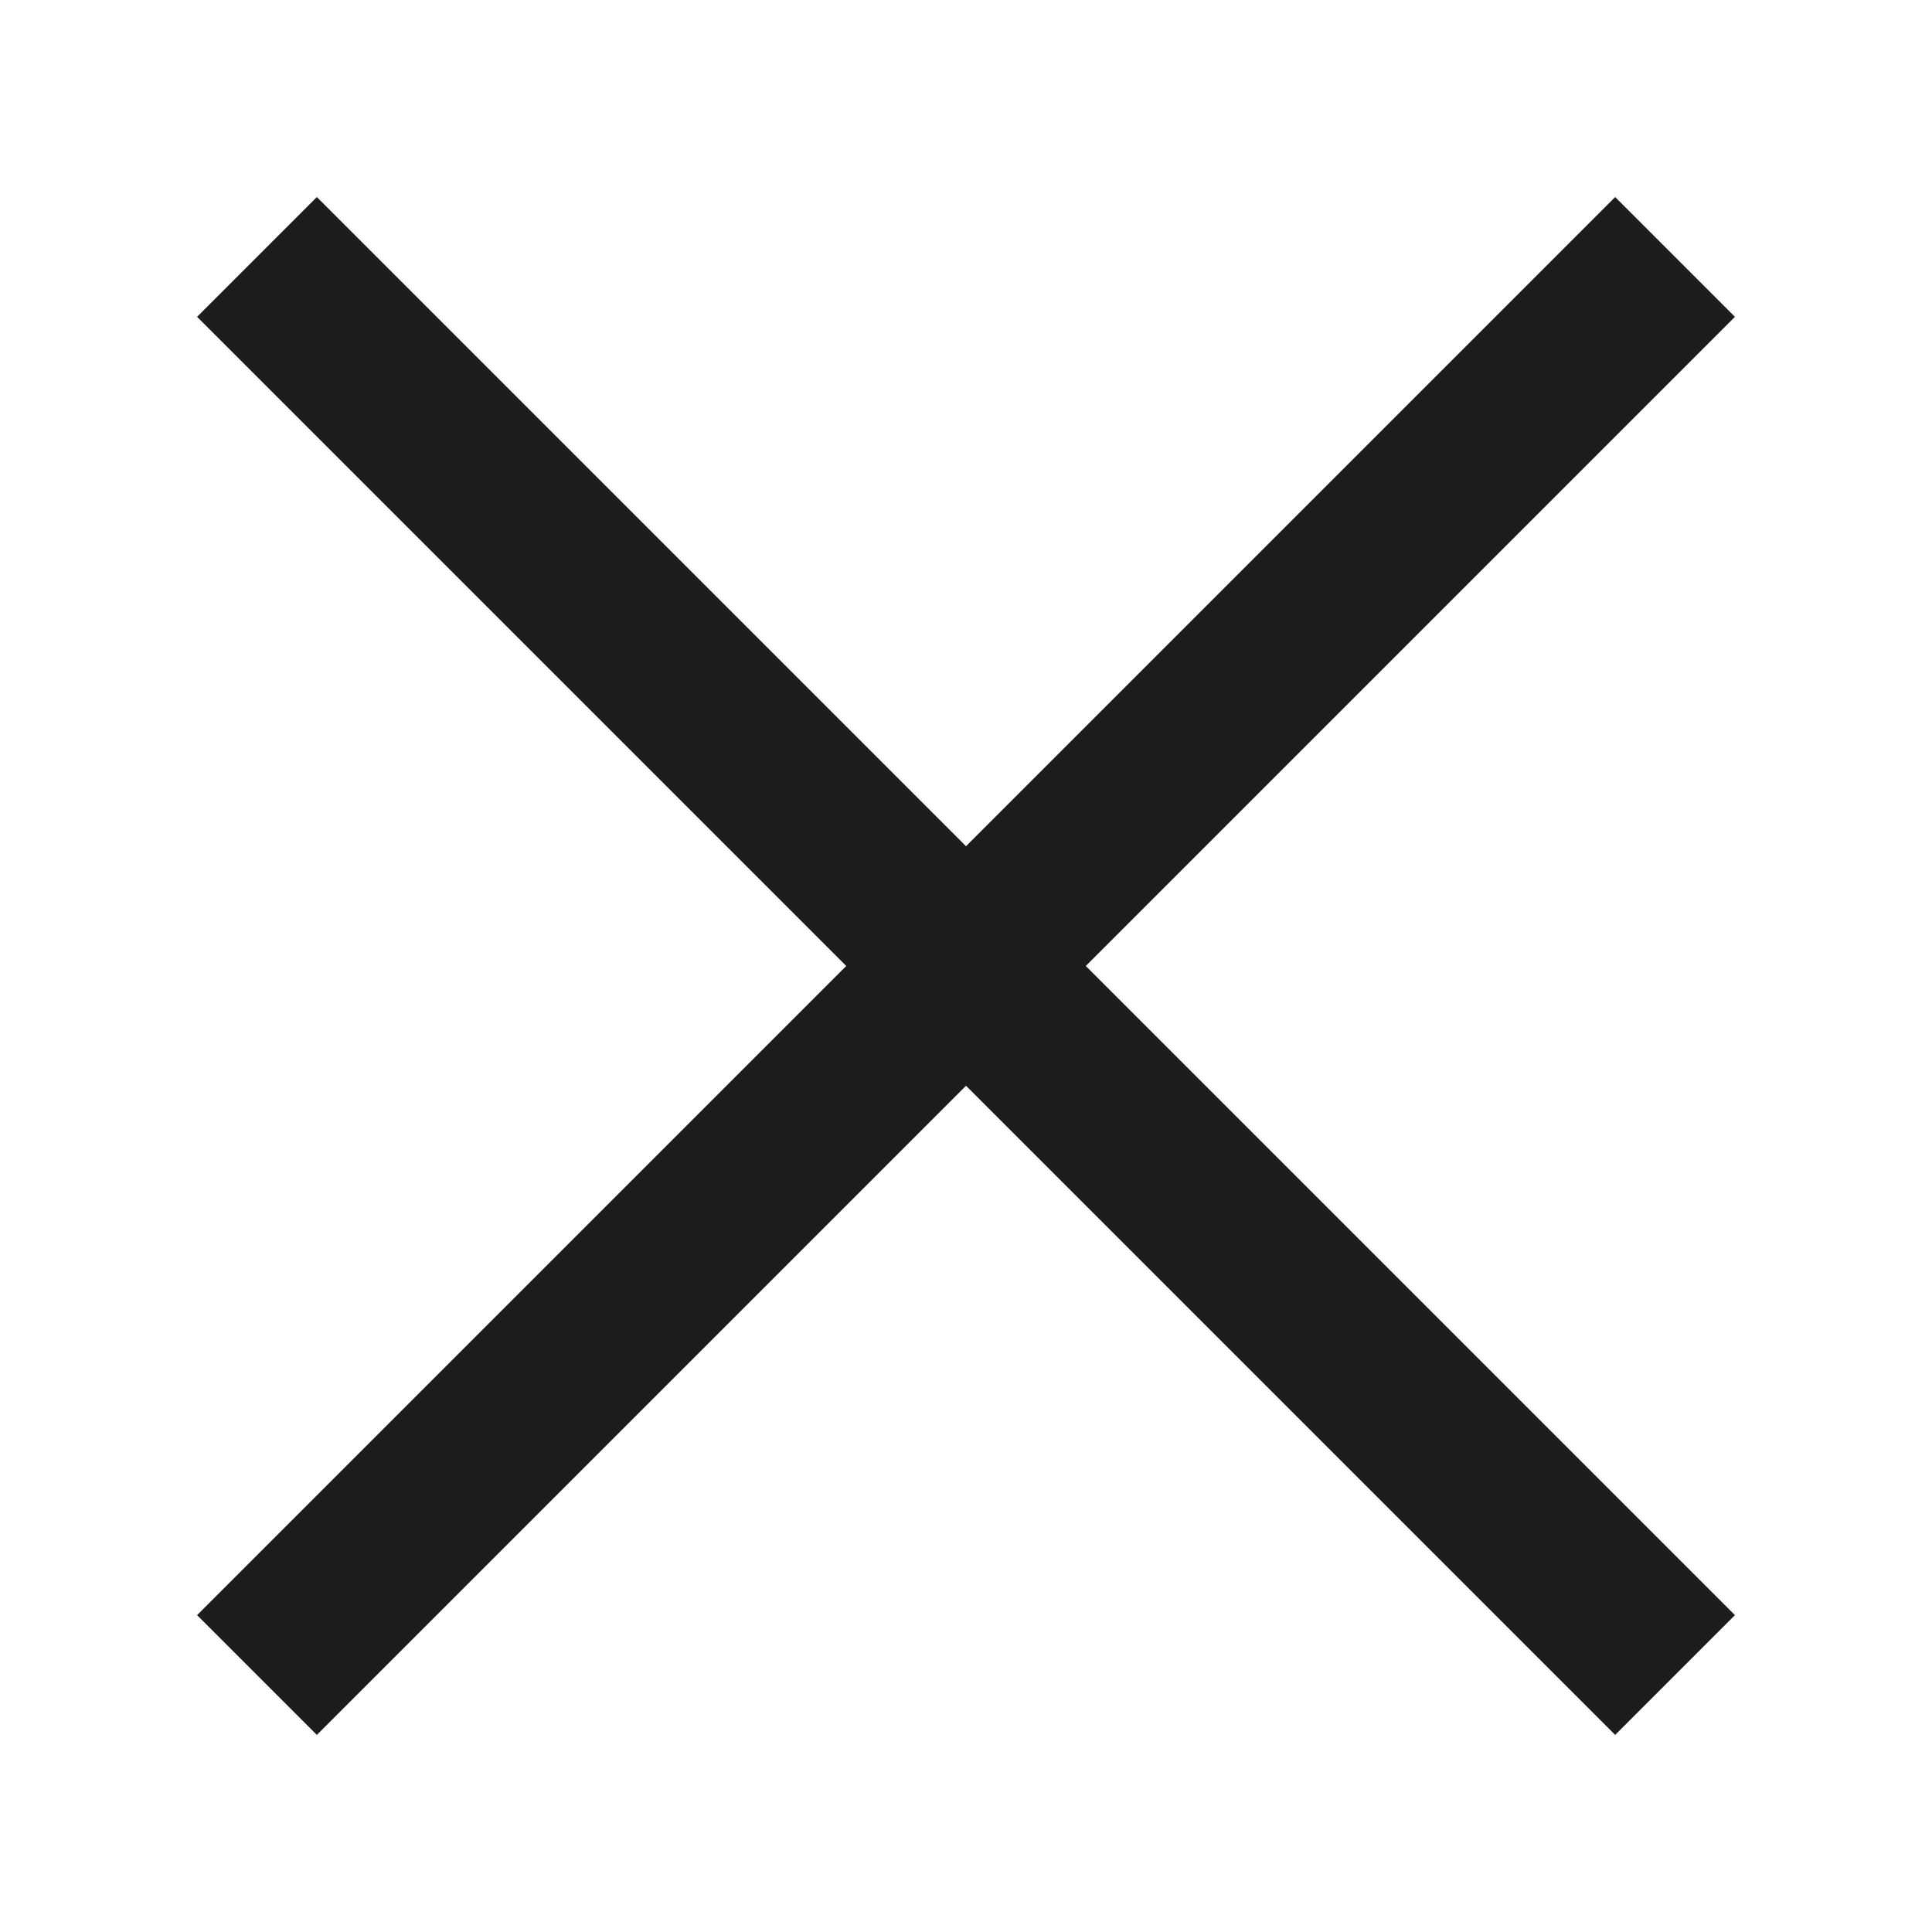 <?xml version="1.0" encoding="iso-8859-1"?>
<!-- Generator: Adobe Illustrator 24.0.0, SVG Export Plug-In . SVG Version: 6.00 Build 0)  -->
<svg version="1.1" id="Layer_1" xmlns="http://www.w3.org/2000/svg" xmlns:xlink="http://www.w3.org/1999/xlink" x="0px" y="0px"
	 viewBox="0 0 50 50" style="enable-background:new 0 0 50 50;" xml:space="preserve">
<polygon style="fill:#1D1D1B;" points="44.9,8.2 41.8,5.1 25,21.9 8.2,5.1 5.1,8.2 21.9,25 5.1,41.8 8.2,44.9 25,28.1 41.8,44.9 
	44.9,41.8 28.1,25 "/>
</svg>
